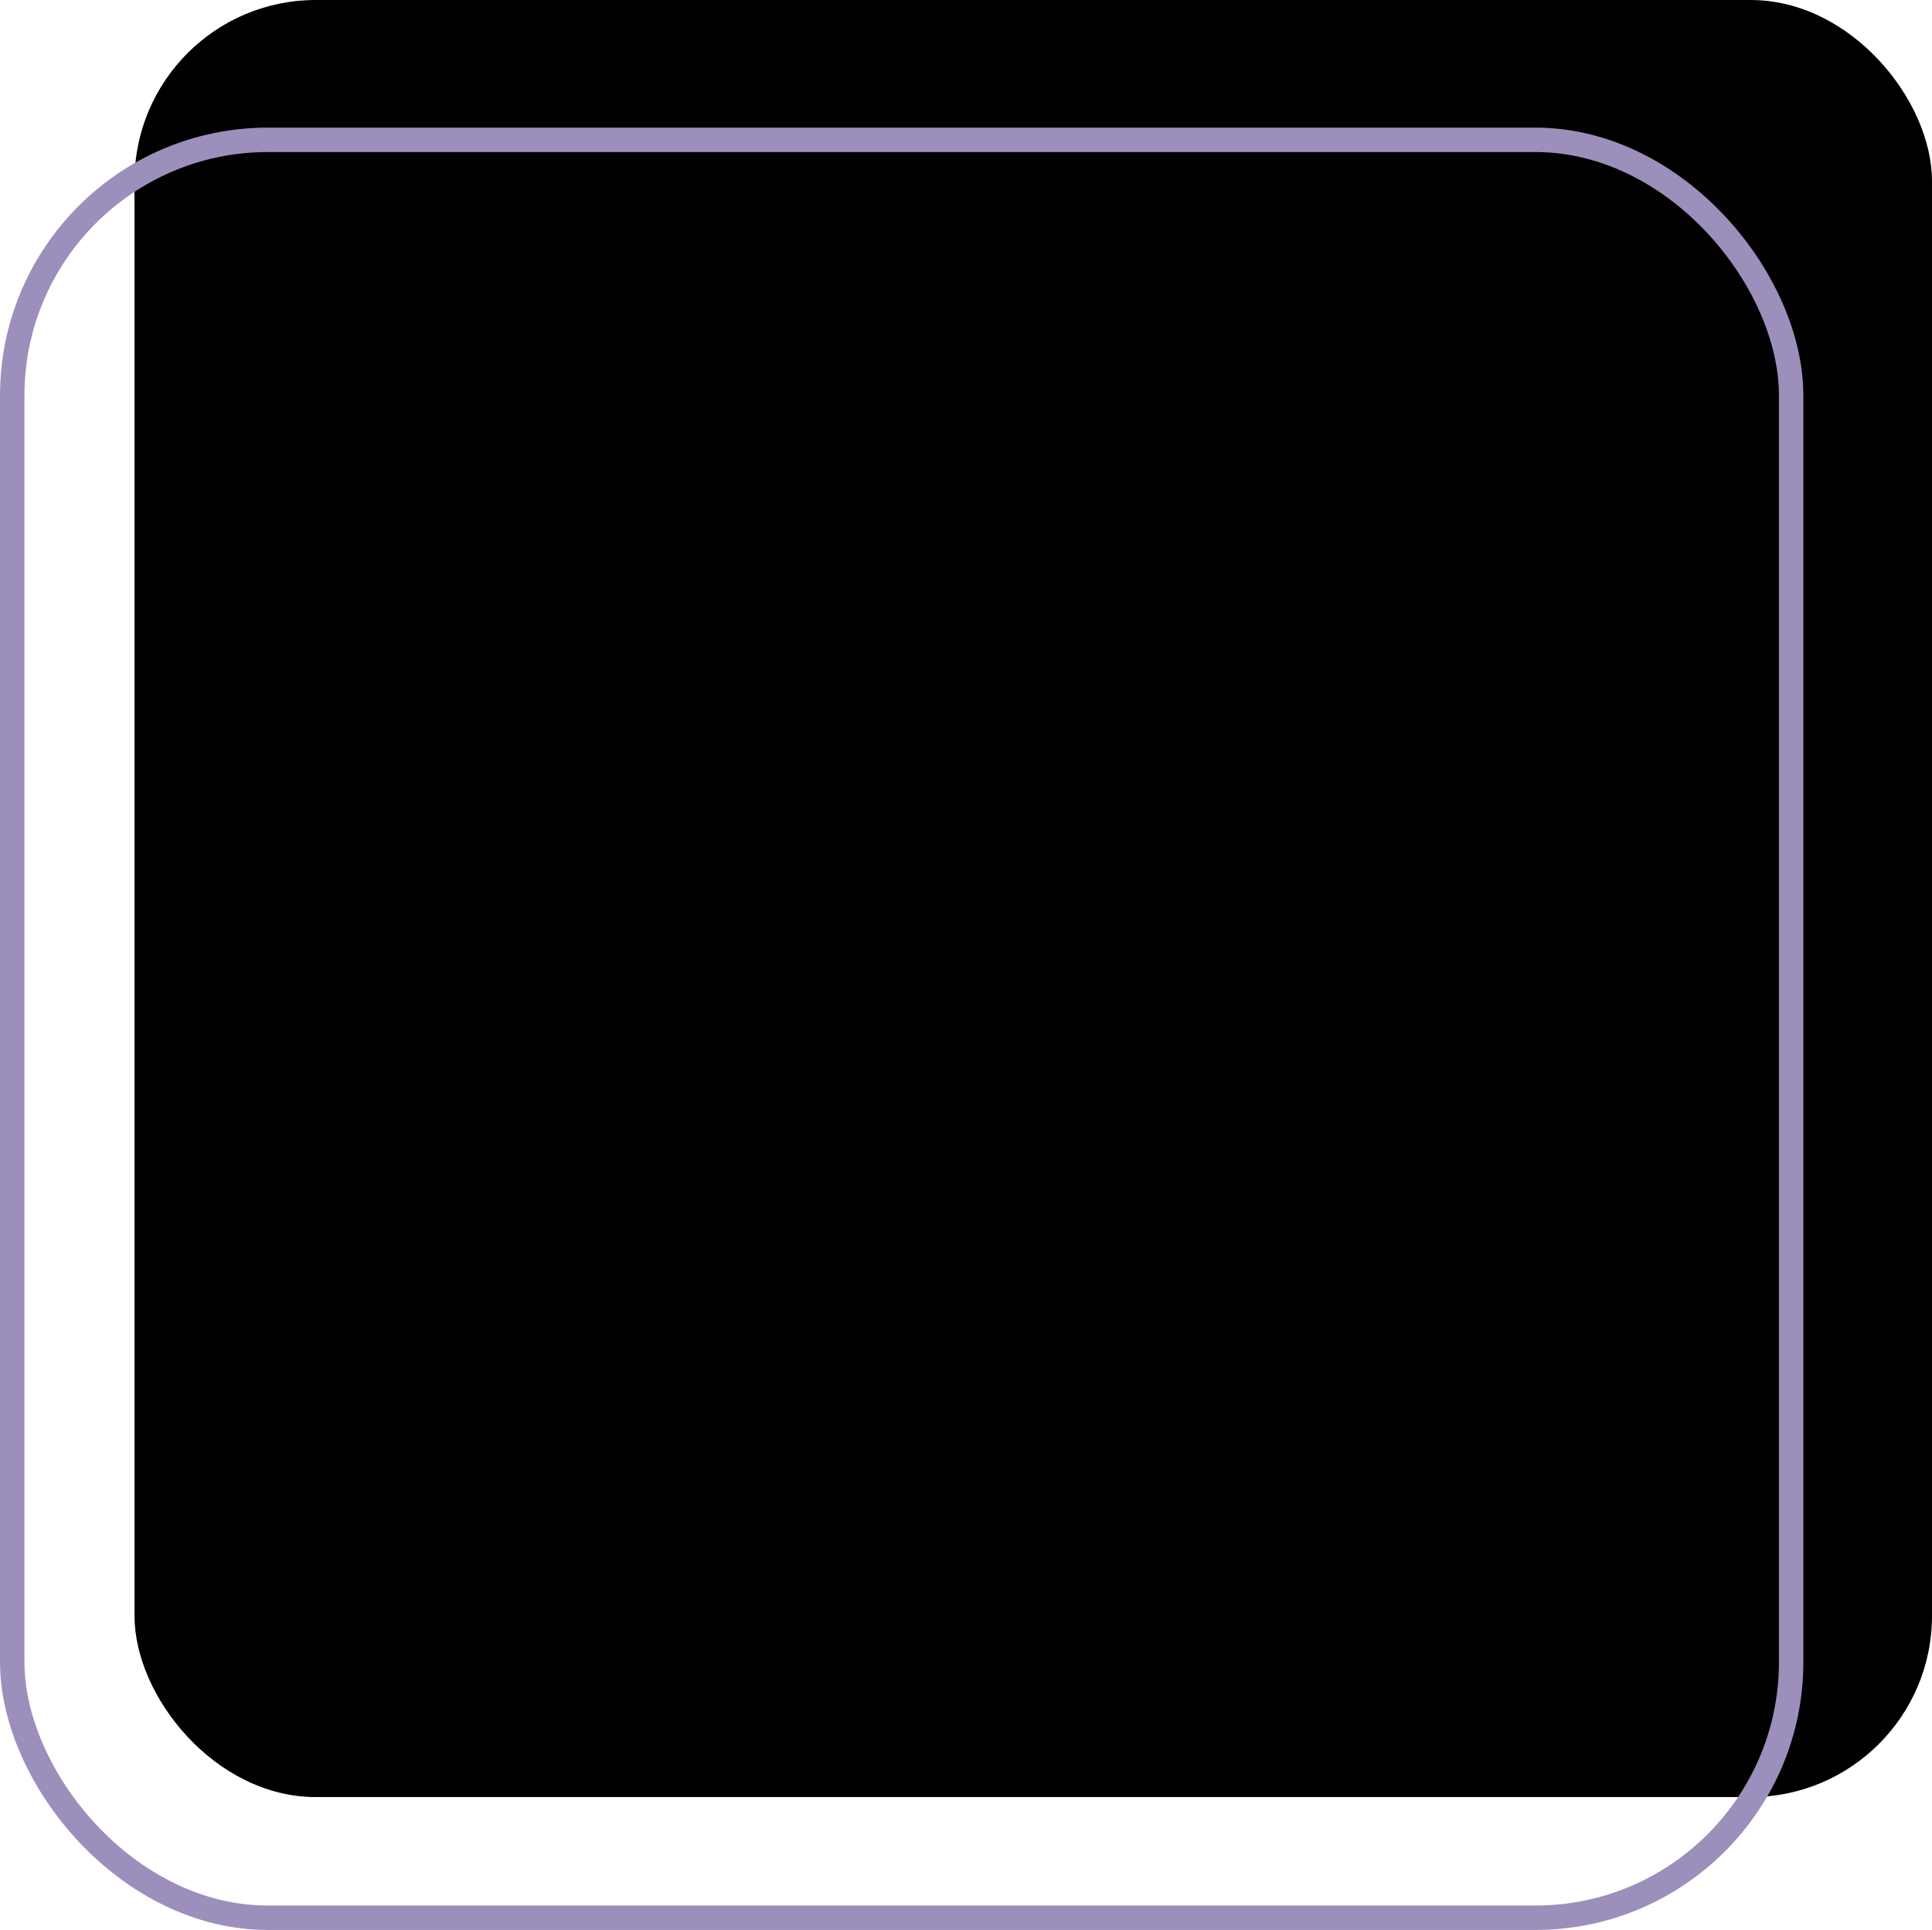 <svg xmlns="http://www.w3.org/2000/svg" id="Layer_2" data-name="Layer 2" viewBox="0 0 624.1 623.58"><defs><style>      .cls-1 {        fill: none;        stroke: #9c8fbc;        stroke-miterlimit: 10;        stroke-width: 7.89px;      }    </style></defs><g id="Layer_1-2" data-name="Layer 1"><g><rect x="43.45" y="0" width="580.65" height="580.65" rx="58.57" ry="58.57"></rect><rect class="cls-1" x="3.95" y="45.18" width="574.65" height="574.46" rx="82.62" ry="82.62"></rect></g></g></svg>